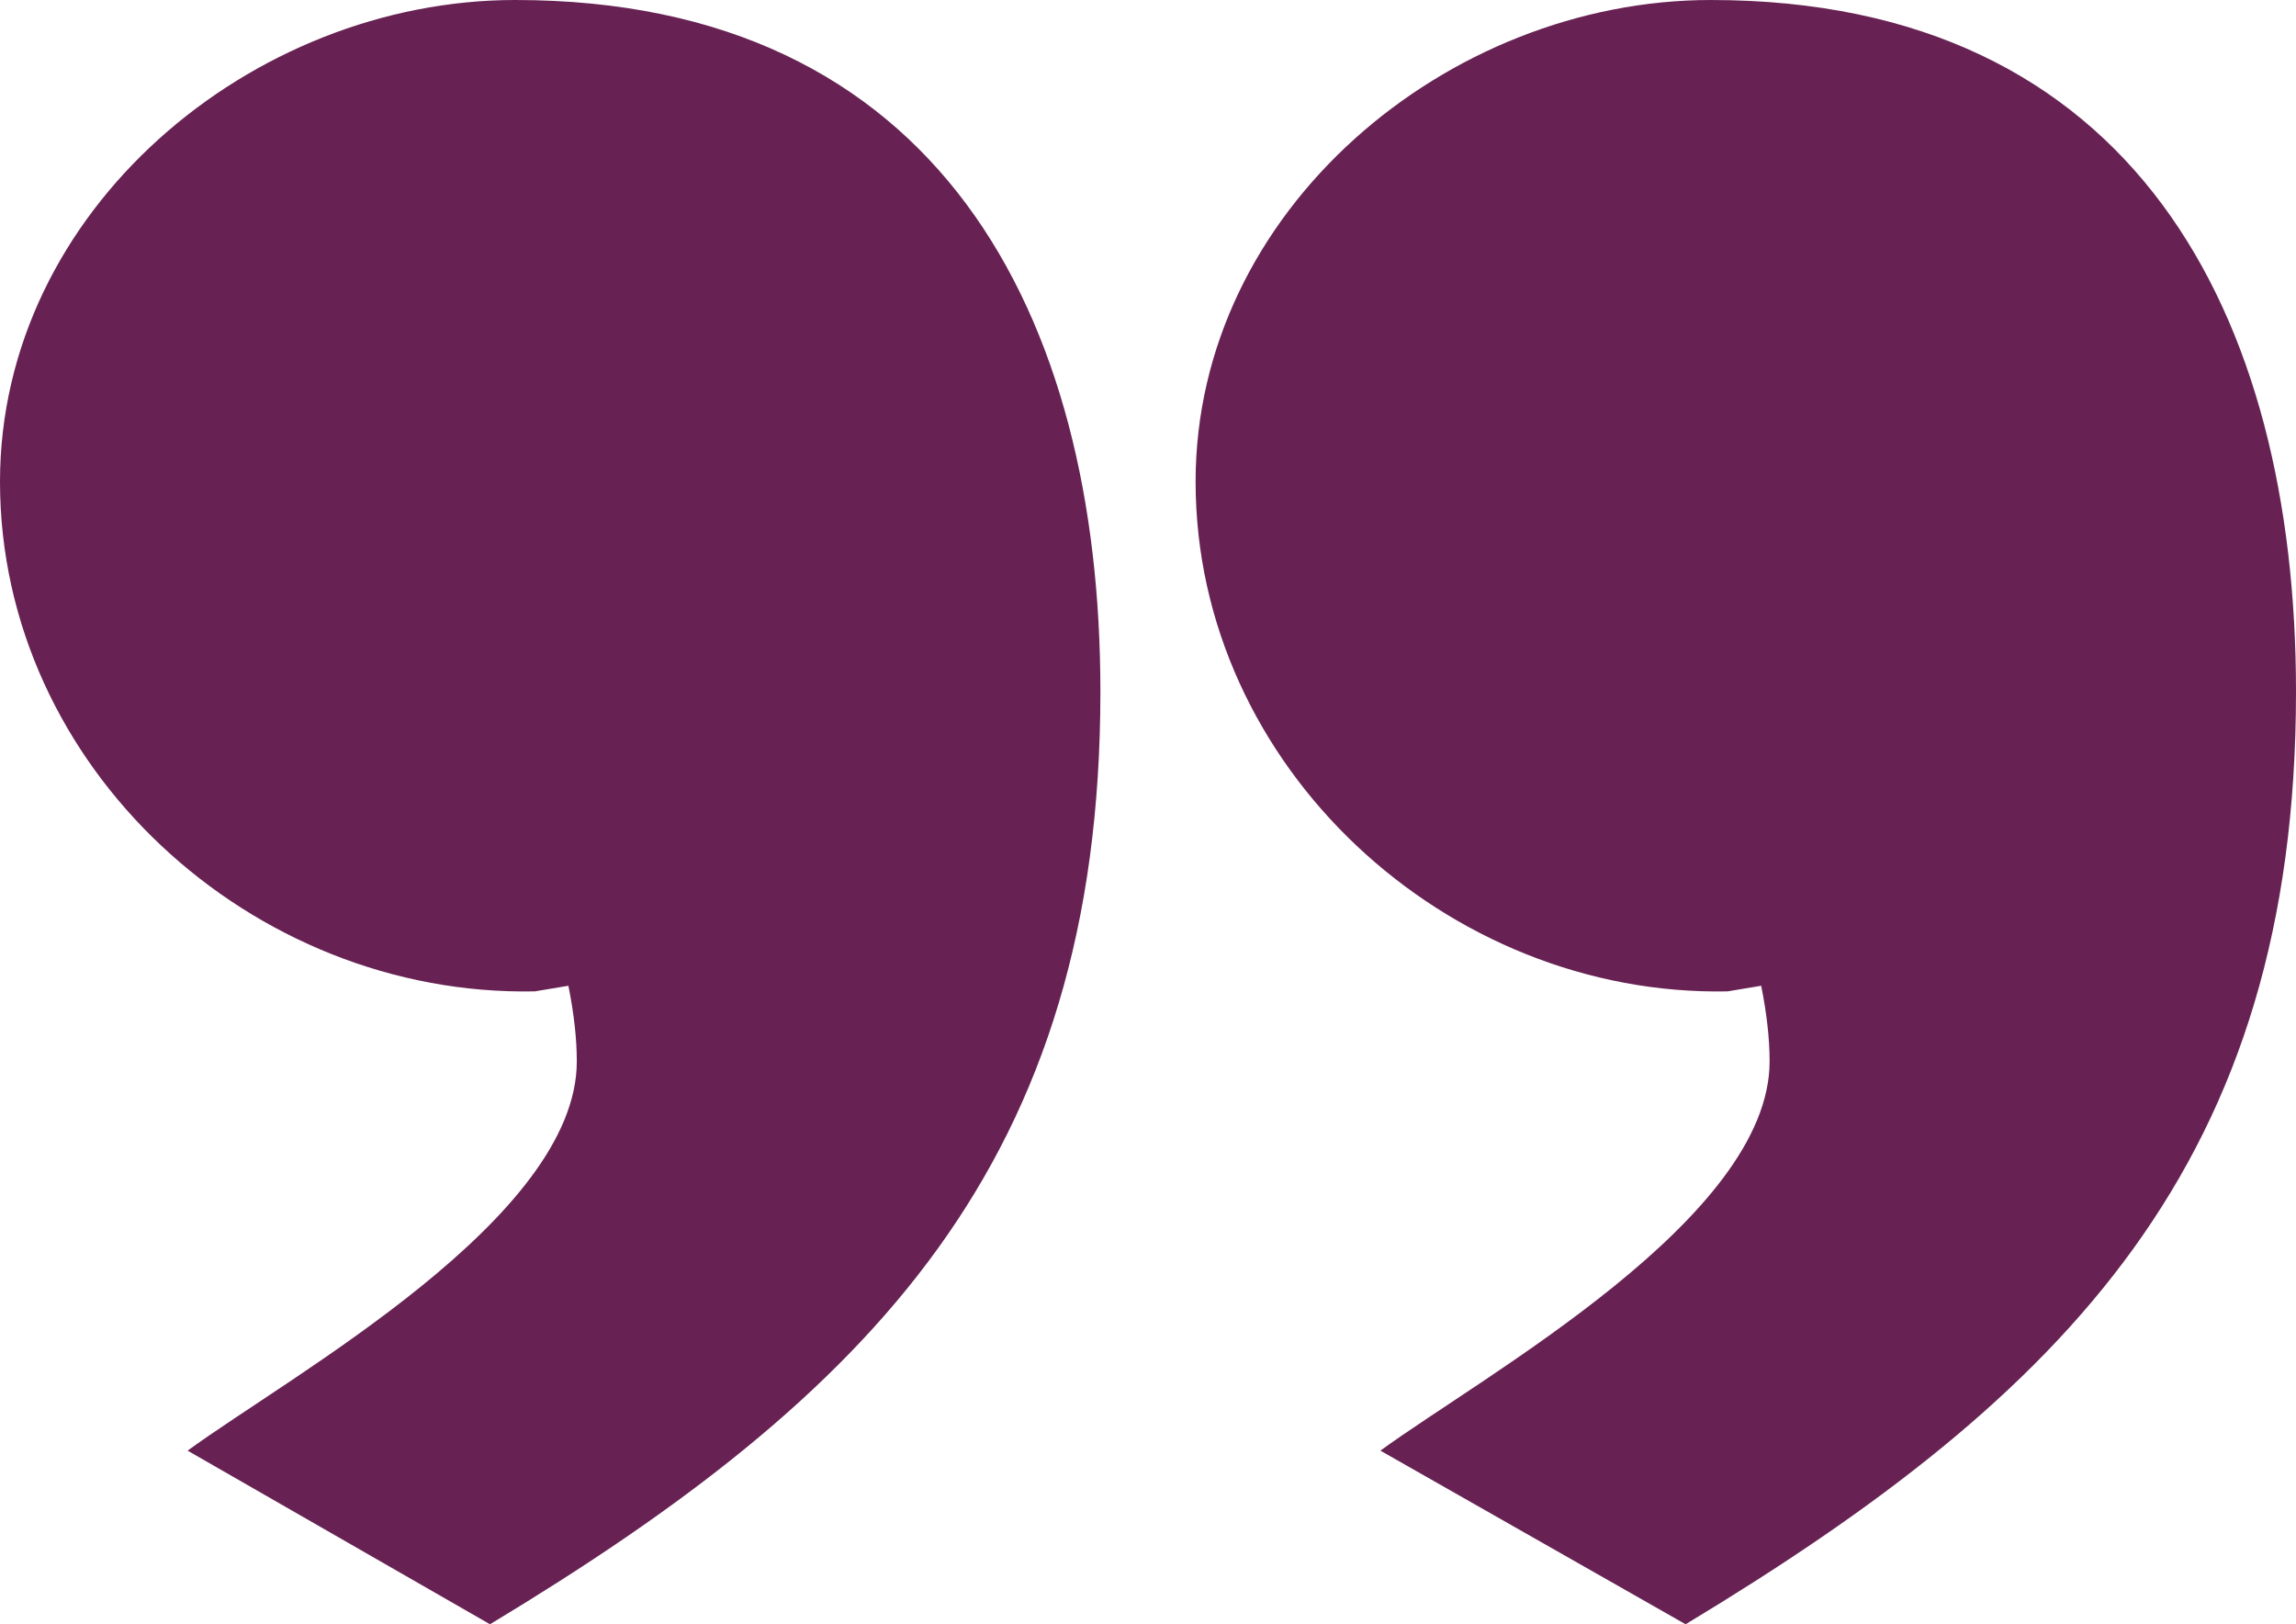 <svg width="82" height="58" viewBox="0 0 82 58" fill="none" xmlns="http://www.w3.org/2000/svg">
<g clip-path="url(#clip0_173_2)">
<path d="M39.3 24.7C39.3 11.2 33.5 0 18.4 0C9 0 0 7.5 0 17.2C0 27.4 9 35.6 19.1 35.4L20.3 35.2C20.5 36.2 20.6 37.1 20.6 37.9C20.6 43.5 10.4 49.1 6.7 51.8L17.5 58C31.1 49.8 39.3 41.5 39.3 24.7ZM82 24.7C82 11.2 76.2 0 61.1 0C51.7 0 42.7 7.5 42.7 17.2C42.7 27.4 51.7 35.6 61.7 35.4L62.9 35.2C63.1 36.2 63.2 37.1 63.2 37.9C63.2 43.5 53 49.1 49.3 51.8L60.2 58C73.8 49.8 82 41.5 82 24.7Z" fill="#672253"/>
</g>
<defs>
<clipPath id="clip0_173_2">
<rect width="82" height="58" fill="white"/>
</clipPath>
</defs>
</svg>
